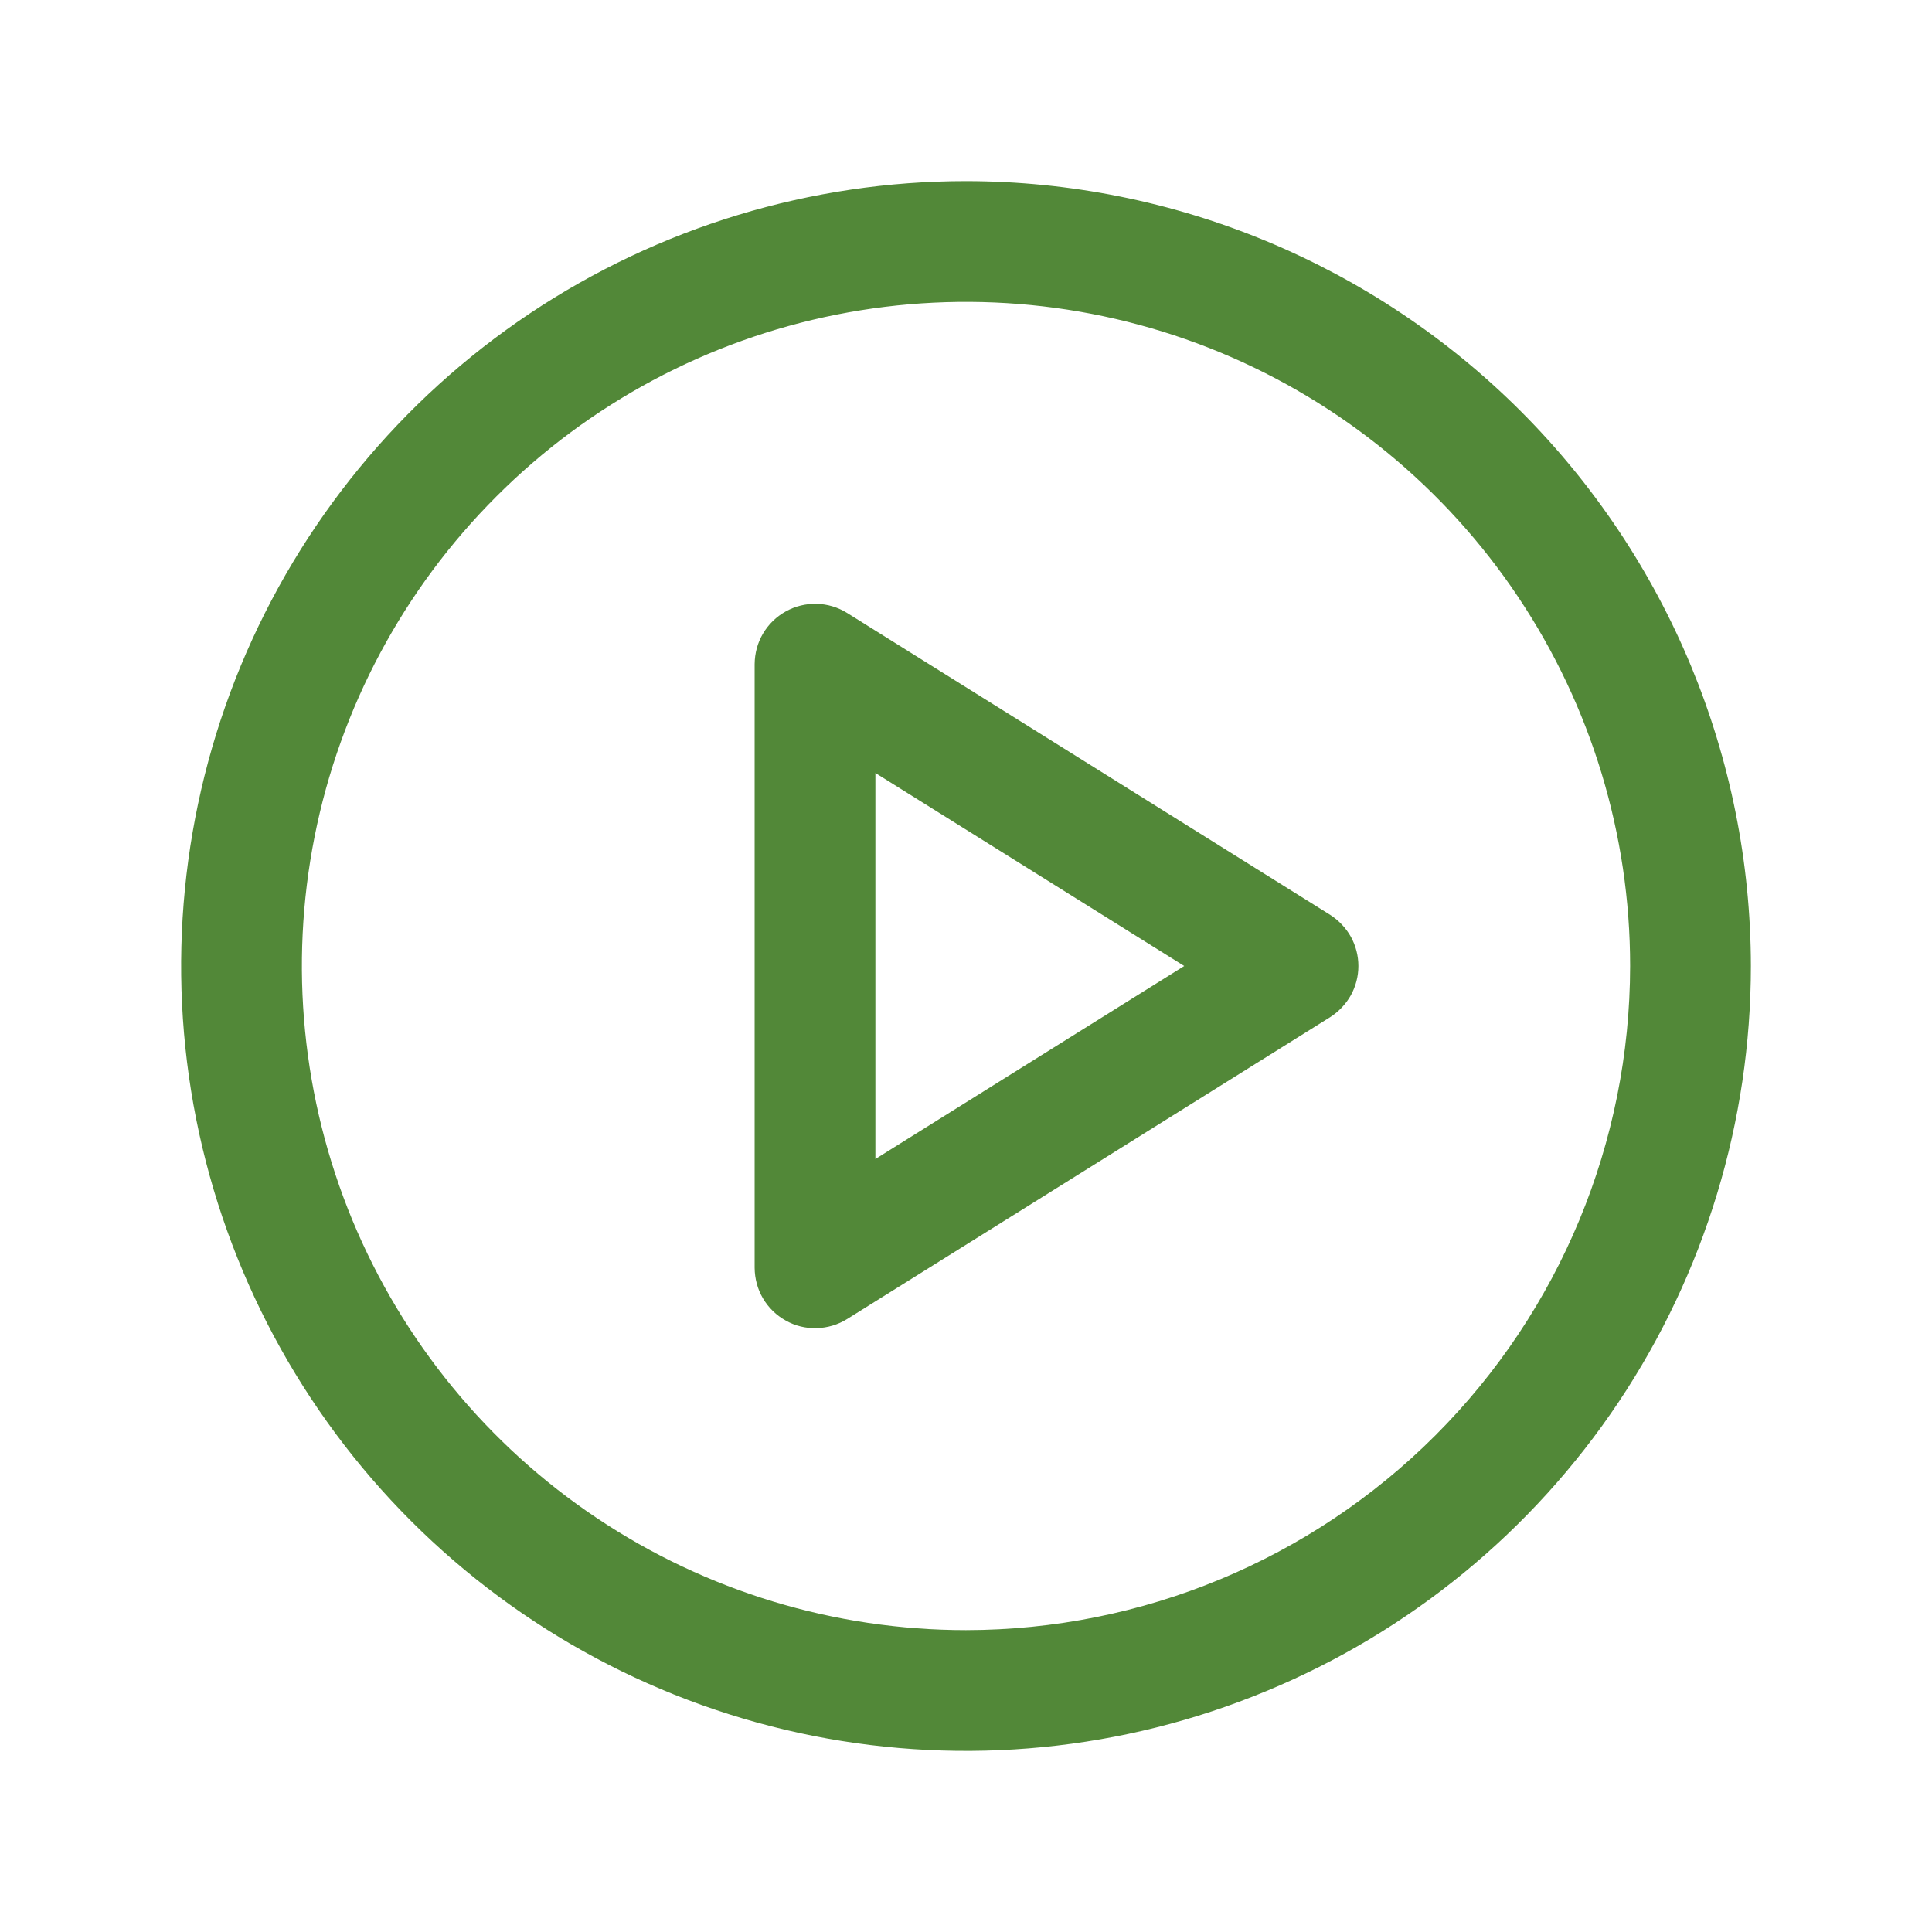 <svg width="20" height="20" viewBox="0 0 20 20" fill="none" xmlns="http://www.w3.org/2000/svg">
<path d="M10 1.875C8.393 1.875 6.822 2.352 5.486 3.244C4.15 4.137 3.108 5.406 2.493 6.891C1.879 8.375 1.718 10.009 2.031 11.585C2.345 13.161 3.118 14.609 4.255 15.745C5.391 16.881 6.839 17.655 8.415 17.969C9.991 18.282 11.625 18.122 13.109 17.506C14.594 16.892 15.863 15.85 16.756 14.514C17.648 13.178 18.125 11.607 18.125 10C18.123 7.846 17.266 5.781 15.743 4.257C14.22 2.734 12.154 1.877 10 1.875ZM10 16.875C8.64 16.875 7.311 16.472 6.18 15.716C5.05 14.961 4.169 13.887 3.648 12.631C3.128 11.375 2.992 9.992 3.257 8.659C3.522 7.325 4.177 6.1 5.139 5.139C6.1 4.177 7.325 3.522 8.659 3.257C9.992 2.992 11.375 3.128 12.631 3.648C13.887 4.169 14.961 5.05 15.716 6.18C16.472 7.311 16.875 8.64 16.875 10C16.873 11.823 16.148 13.57 14.859 14.859C13.57 16.148 11.823 16.873 10 16.875ZM13.769 9.47L8.769 6.345C8.674 6.286 8.565 6.253 8.454 6.251C8.342 6.248 8.232 6.275 8.135 6.329C8.037 6.383 7.956 6.462 7.899 6.558C7.842 6.654 7.813 6.763 7.812 6.875V13.125C7.813 13.236 7.842 13.346 7.899 13.442C7.956 13.538 8.037 13.617 8.135 13.671C8.232 13.726 8.342 13.752 8.454 13.749C8.565 13.746 8.674 13.714 8.769 13.655L13.769 10.53C13.858 10.473 13.932 10.395 13.984 10.303C14.035 10.21 14.062 10.106 14.062 10C14.062 9.894 14.035 9.79 13.984 9.697C13.932 9.605 13.858 9.527 13.769 9.47ZM9.062 11.998V8.002L12.259 10L9.062 11.998Z" fill="#528838"/>
</svg>
